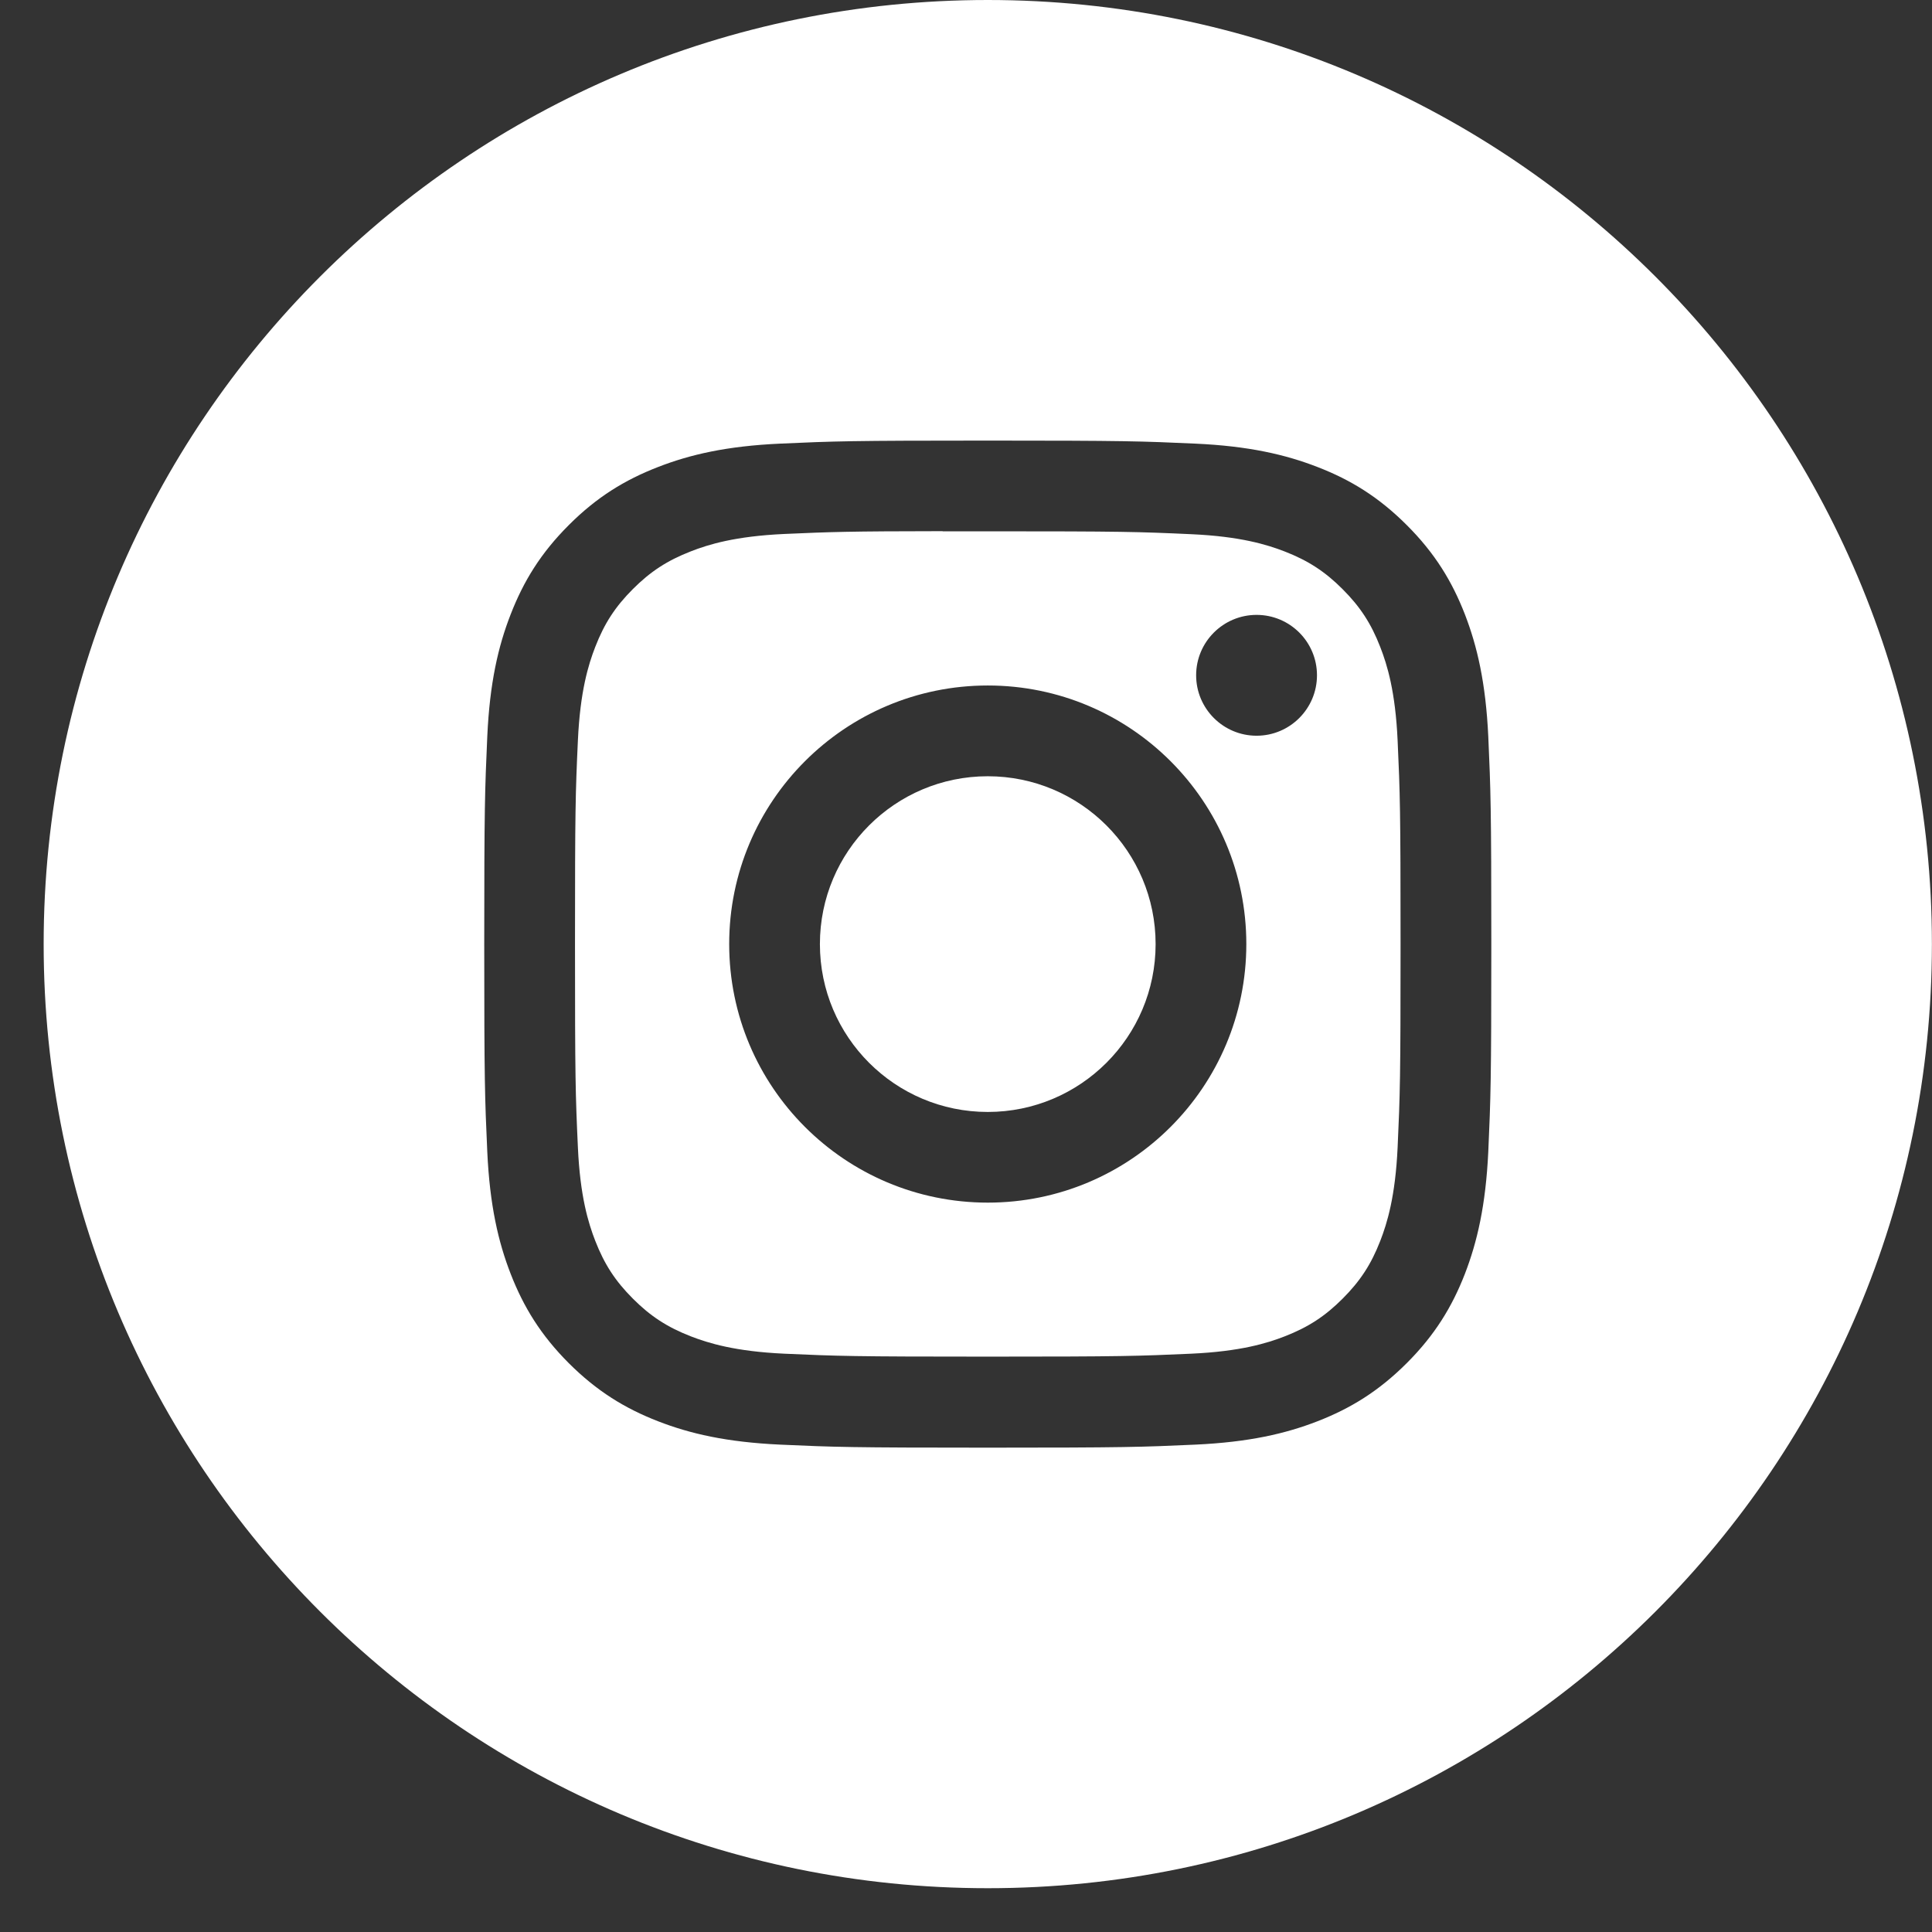 <?xml version="1.0" encoding="UTF-8"?> <svg xmlns="http://www.w3.org/2000/svg" width="42" height="42" viewBox="0 0 42 42" fill="none"><rect x="0" y="0" width="42" height="42" fill="#333333" stroke="none"/><g clip-path="url(#clip0_125_276)"><path fill-rule="evenodd" clip-rule="evenodd" d="M0.949 20.524C0.949 9.189 10.138 0 21.474 0C32.809 0 41.998 9.189 41.998 20.524C41.998 31.859 32.809 41.048 21.474 41.048C10.138 41.048 0.949 31.859 0.949 20.524ZM21.474 9.578C18.502 9.578 18.128 9.591 16.961 9.644C15.796 9.697 15 9.882 14.304 10.153C13.584 10.432 12.973 10.806 12.365 11.415C11.756 12.023 11.382 12.634 11.102 13.354C10.83 14.05 10.646 14.846 10.593 16.011C10.541 17.178 10.527 17.552 10.527 20.524C10.527 23.497 10.54 23.869 10.593 25.037C10.647 26.202 10.831 26.997 11.102 27.694C11.382 28.413 11.756 29.024 12.364 29.633C12.973 30.241 13.583 30.616 14.303 30.896C14.999 31.167 15.795 31.351 16.96 31.405C18.128 31.458 18.5 31.471 21.473 31.471C24.446 31.471 24.818 31.458 25.986 31.405C27.151 31.351 27.947 31.167 28.644 30.896C29.364 30.616 29.973 30.241 30.582 29.633C31.191 29.024 31.565 28.413 31.845 27.694C32.114 26.997 32.299 26.202 32.354 25.037C32.406 23.869 32.42 23.497 32.42 20.524C32.42 17.552 32.406 17.178 32.354 16.011C32.299 14.845 32.114 14.05 31.845 13.354C31.565 12.634 31.191 12.023 30.582 11.415C29.973 10.806 29.364 10.432 28.643 10.153C27.945 9.882 27.149 9.697 25.984 9.644C24.817 9.591 24.445 9.578 21.471 9.578H21.474Z" fill="white"></path><path fill-rule="evenodd" clip-rule="evenodd" d="M20.492 11.55C20.783 11.549 21.108 11.55 21.474 11.55C24.396 11.55 24.743 11.56 25.897 11.613C26.964 11.661 27.544 11.84 27.929 11.989C28.44 12.188 28.804 12.425 29.187 12.808C29.57 13.191 29.808 13.556 30.006 14.067C30.156 14.452 30.335 15.032 30.383 16.099C30.436 17.253 30.447 17.6 30.447 20.521C30.447 23.442 30.436 23.789 30.383 24.943C30.334 26.01 30.156 26.589 30.006 26.975C29.808 27.485 29.57 27.849 29.187 28.232C28.804 28.615 28.44 28.852 27.929 29.051C27.544 29.201 26.964 29.379 25.897 29.428C24.743 29.48 24.396 29.492 21.474 29.492C18.551 29.492 18.204 29.48 17.05 29.428C15.983 29.379 15.404 29.2 15.018 29.051C14.507 28.852 14.142 28.615 13.759 28.232C13.376 27.849 13.139 27.485 12.94 26.974C12.79 26.588 12.611 26.009 12.563 24.942C12.51 23.788 12.5 23.441 12.5 20.518C12.5 17.595 12.51 17.25 12.563 16.096C12.612 15.029 12.79 14.45 12.94 14.064C13.138 13.553 13.376 13.188 13.759 12.805C14.142 12.422 14.507 12.185 15.018 11.986C15.404 11.835 15.983 11.657 17.05 11.608C18.06 11.563 18.452 11.549 20.492 11.547V11.55ZM27.317 13.367C26.592 13.367 26.003 13.955 26.003 14.68C26.003 15.405 26.592 15.994 27.317 15.994C28.042 15.994 28.63 15.405 28.63 14.68C28.63 13.955 28.042 13.367 27.317 13.367ZM21.474 14.902C18.369 14.902 15.852 17.419 15.852 20.523C15.852 23.628 18.369 26.144 21.474 26.144C24.578 26.144 27.094 23.628 27.094 20.523C27.094 17.419 24.578 14.902 21.474 14.902Z" fill="white"></path><path fill-rule="evenodd" clip-rule="evenodd" d="M21.473 16.875C23.488 16.875 25.122 18.509 25.122 20.524C25.122 22.539 23.488 24.173 21.473 24.173C19.458 24.173 17.824 22.539 17.824 20.524C17.824 18.509 19.458 16.875 21.473 16.875Z" fill="white"></path></g><defs><clipPath id="clip0_125_276"><rect width="41.048" height="41.048" fill="white" transform="translate(0.949)"></rect></clipPath></defs></svg> 